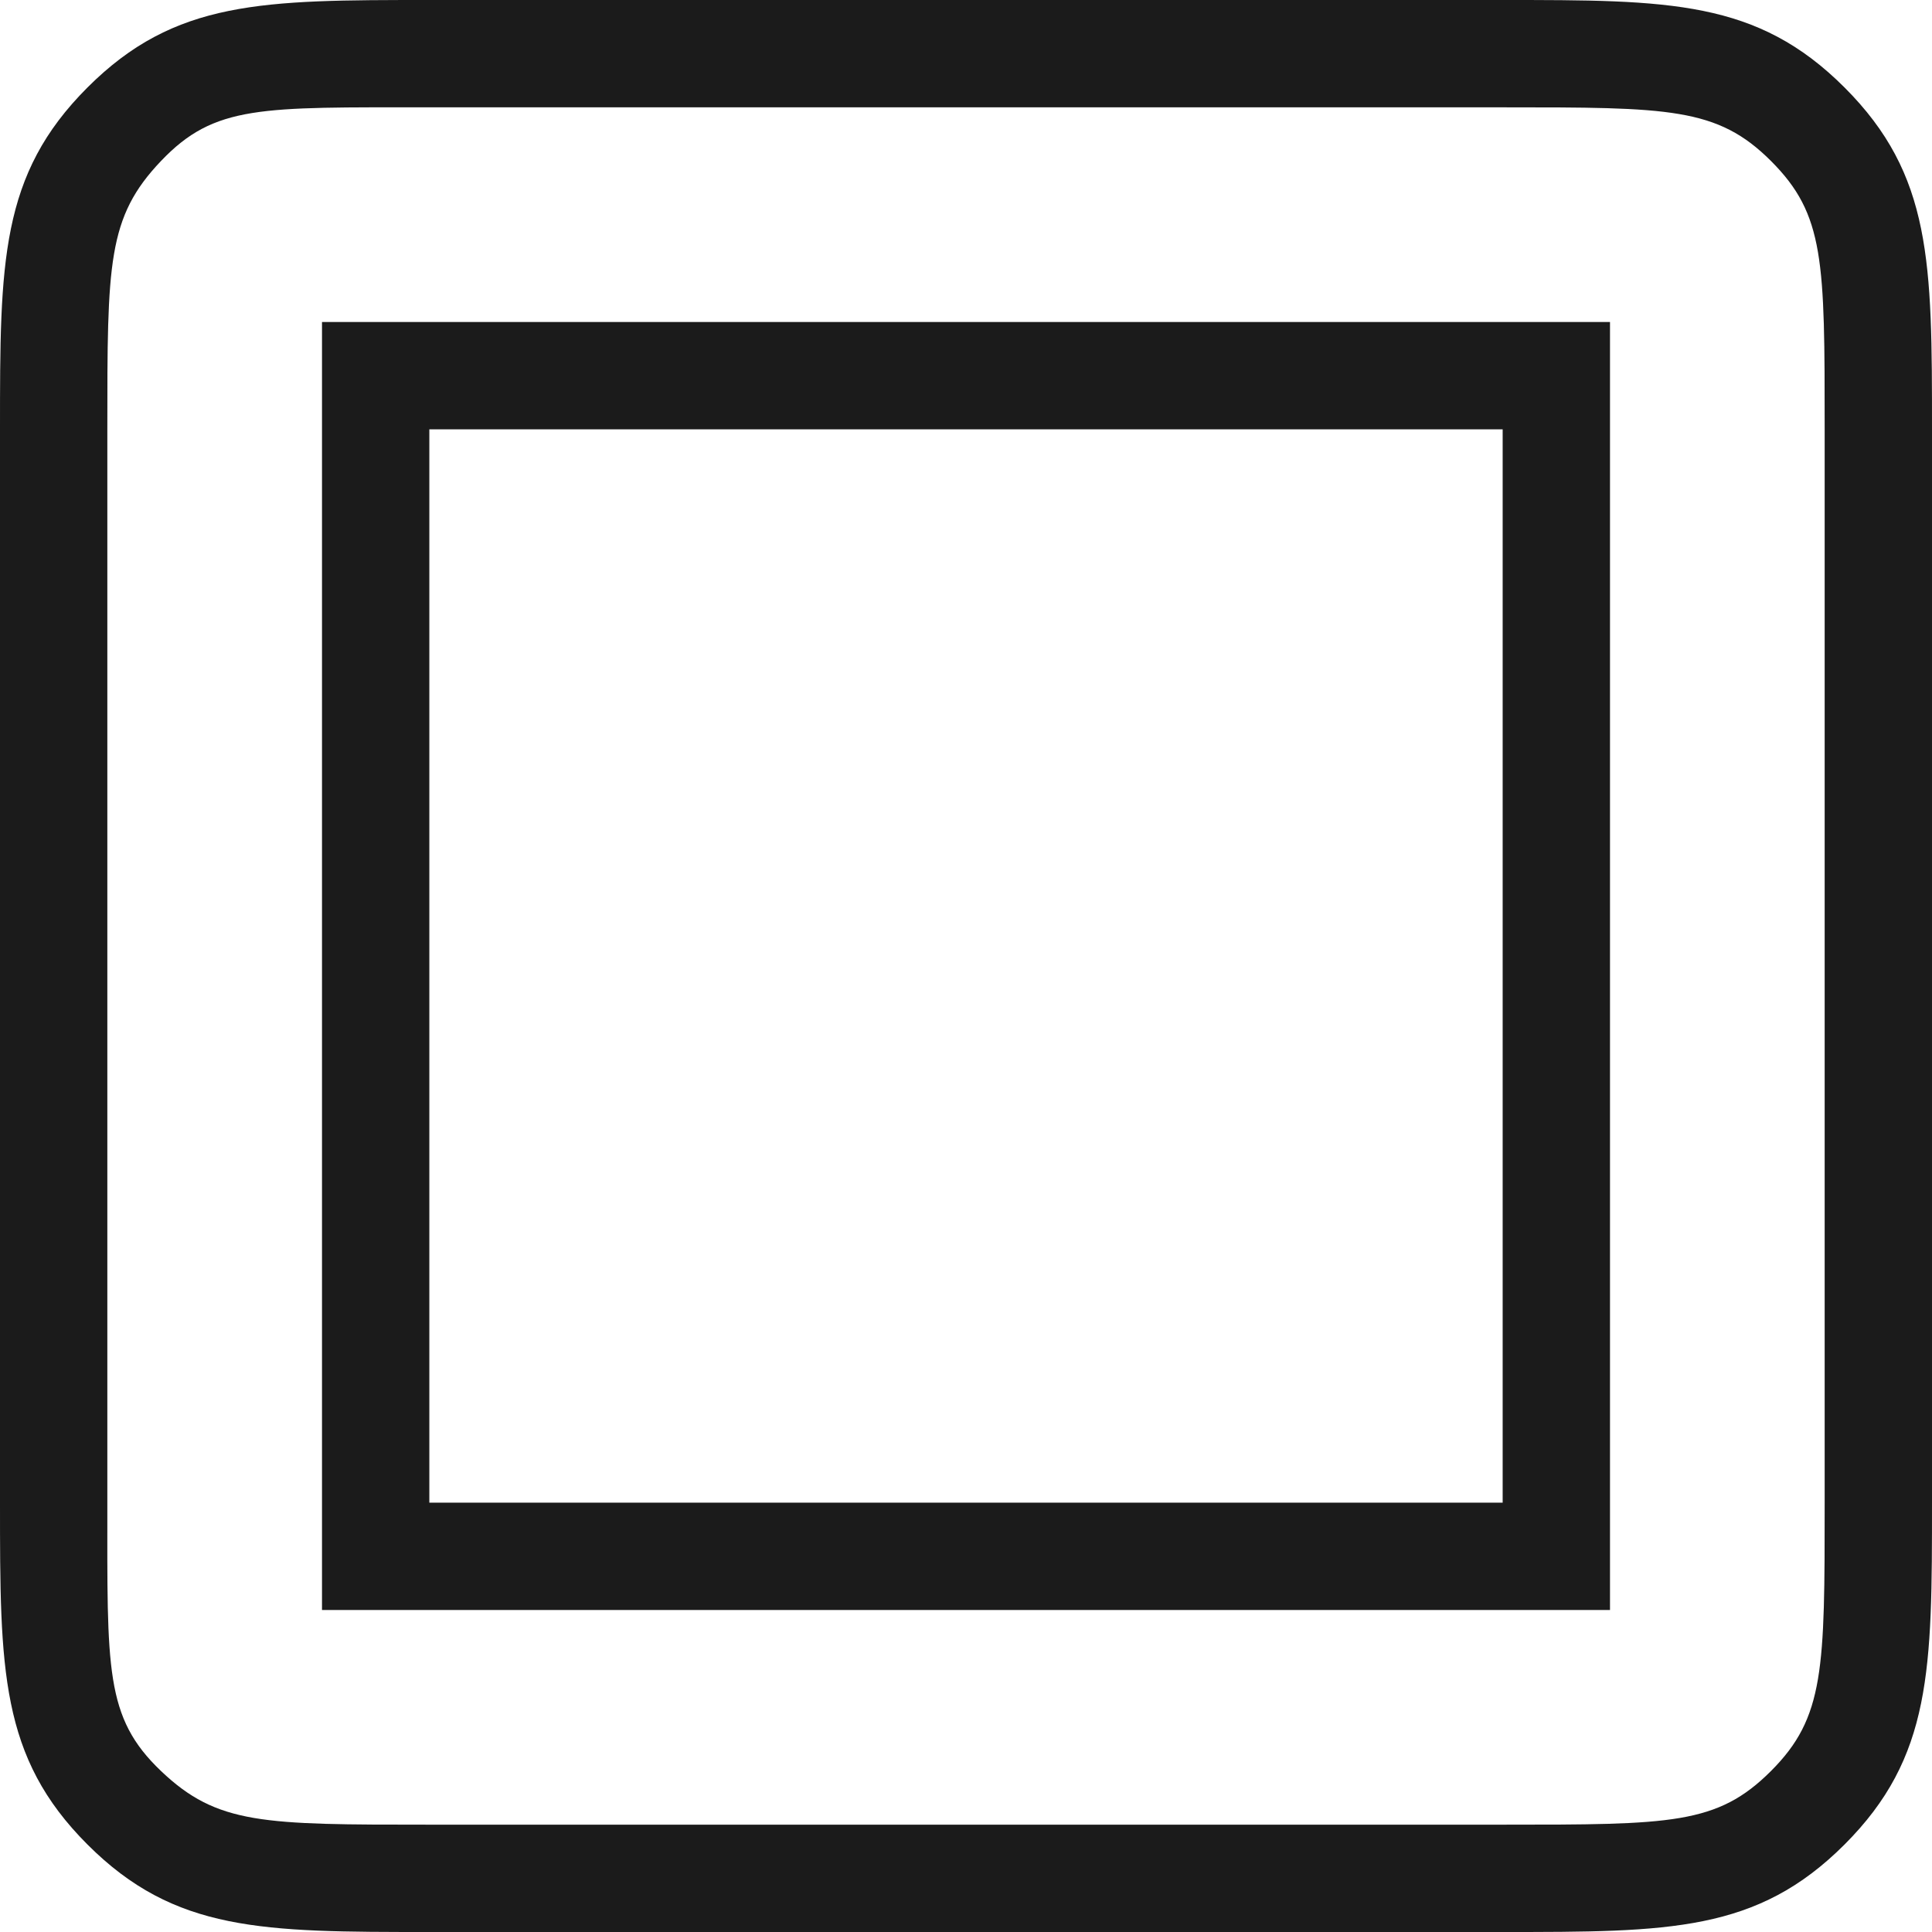 <?xml version="1.0" encoding="UTF-8"?>
<svg width="36px" height="36px" viewBox="0 0 36 36" version="1.1" xmlns="http://www.w3.org/2000/svg" xmlns:xlink="http://www.w3.org/1999/xlink">
    <!-- Generator: Sketch 47.1 (45422) - http://www.bohemiancoding.com/sketch -->
    <title>border</title>
    <desc>Created with Sketch.</desc>
    <defs></defs>
    <g id="Page-1" stroke="none" stroke-width="1" fill="none" fill-rule="evenodd">
        <g id="border" fill-rule="nonzero" fill="#1B1B1B">
            <path d="M34.37,1.63 C32.74,0 31.11,0 28,0 L8,0 C4.89,0 3.26,0 1.63,1.63 C0,3.26 0,4.89 0,8 L0,28 C0,31.11 0,32.74 1.63,34.37 C3.26,36 4.89,36 8,36 L28,36 C31.11,36 32.74,36 34.37,34.37 C36,32.74 36,31.11 36,28 L36,8 C36,4.89 36,3.26 34.37,1.63 Z M34,28 C34,31.1 34,32 33,33 C32,34 31.14,34 28,34 L8,34 C4.9,34 4.05,34 3,33 C1.95,32 2,31.1 2,28 L2,8 C2,4.9 2,4.05 3,3 C4,1.95 4.86,2 8,2 L28,2 C31.1,2 32,2 33,3 C34,4 34,4.86 34,8 L34,28 Z" id="Shape"></path>
            <path d="M6,30 L30,30 L30,6 L6,6 L6,30 Z M8,8 L28,8 L28,28 L8,28 L8,8 Z" id="Shape"></path>
        </g>
    </g>
</svg>